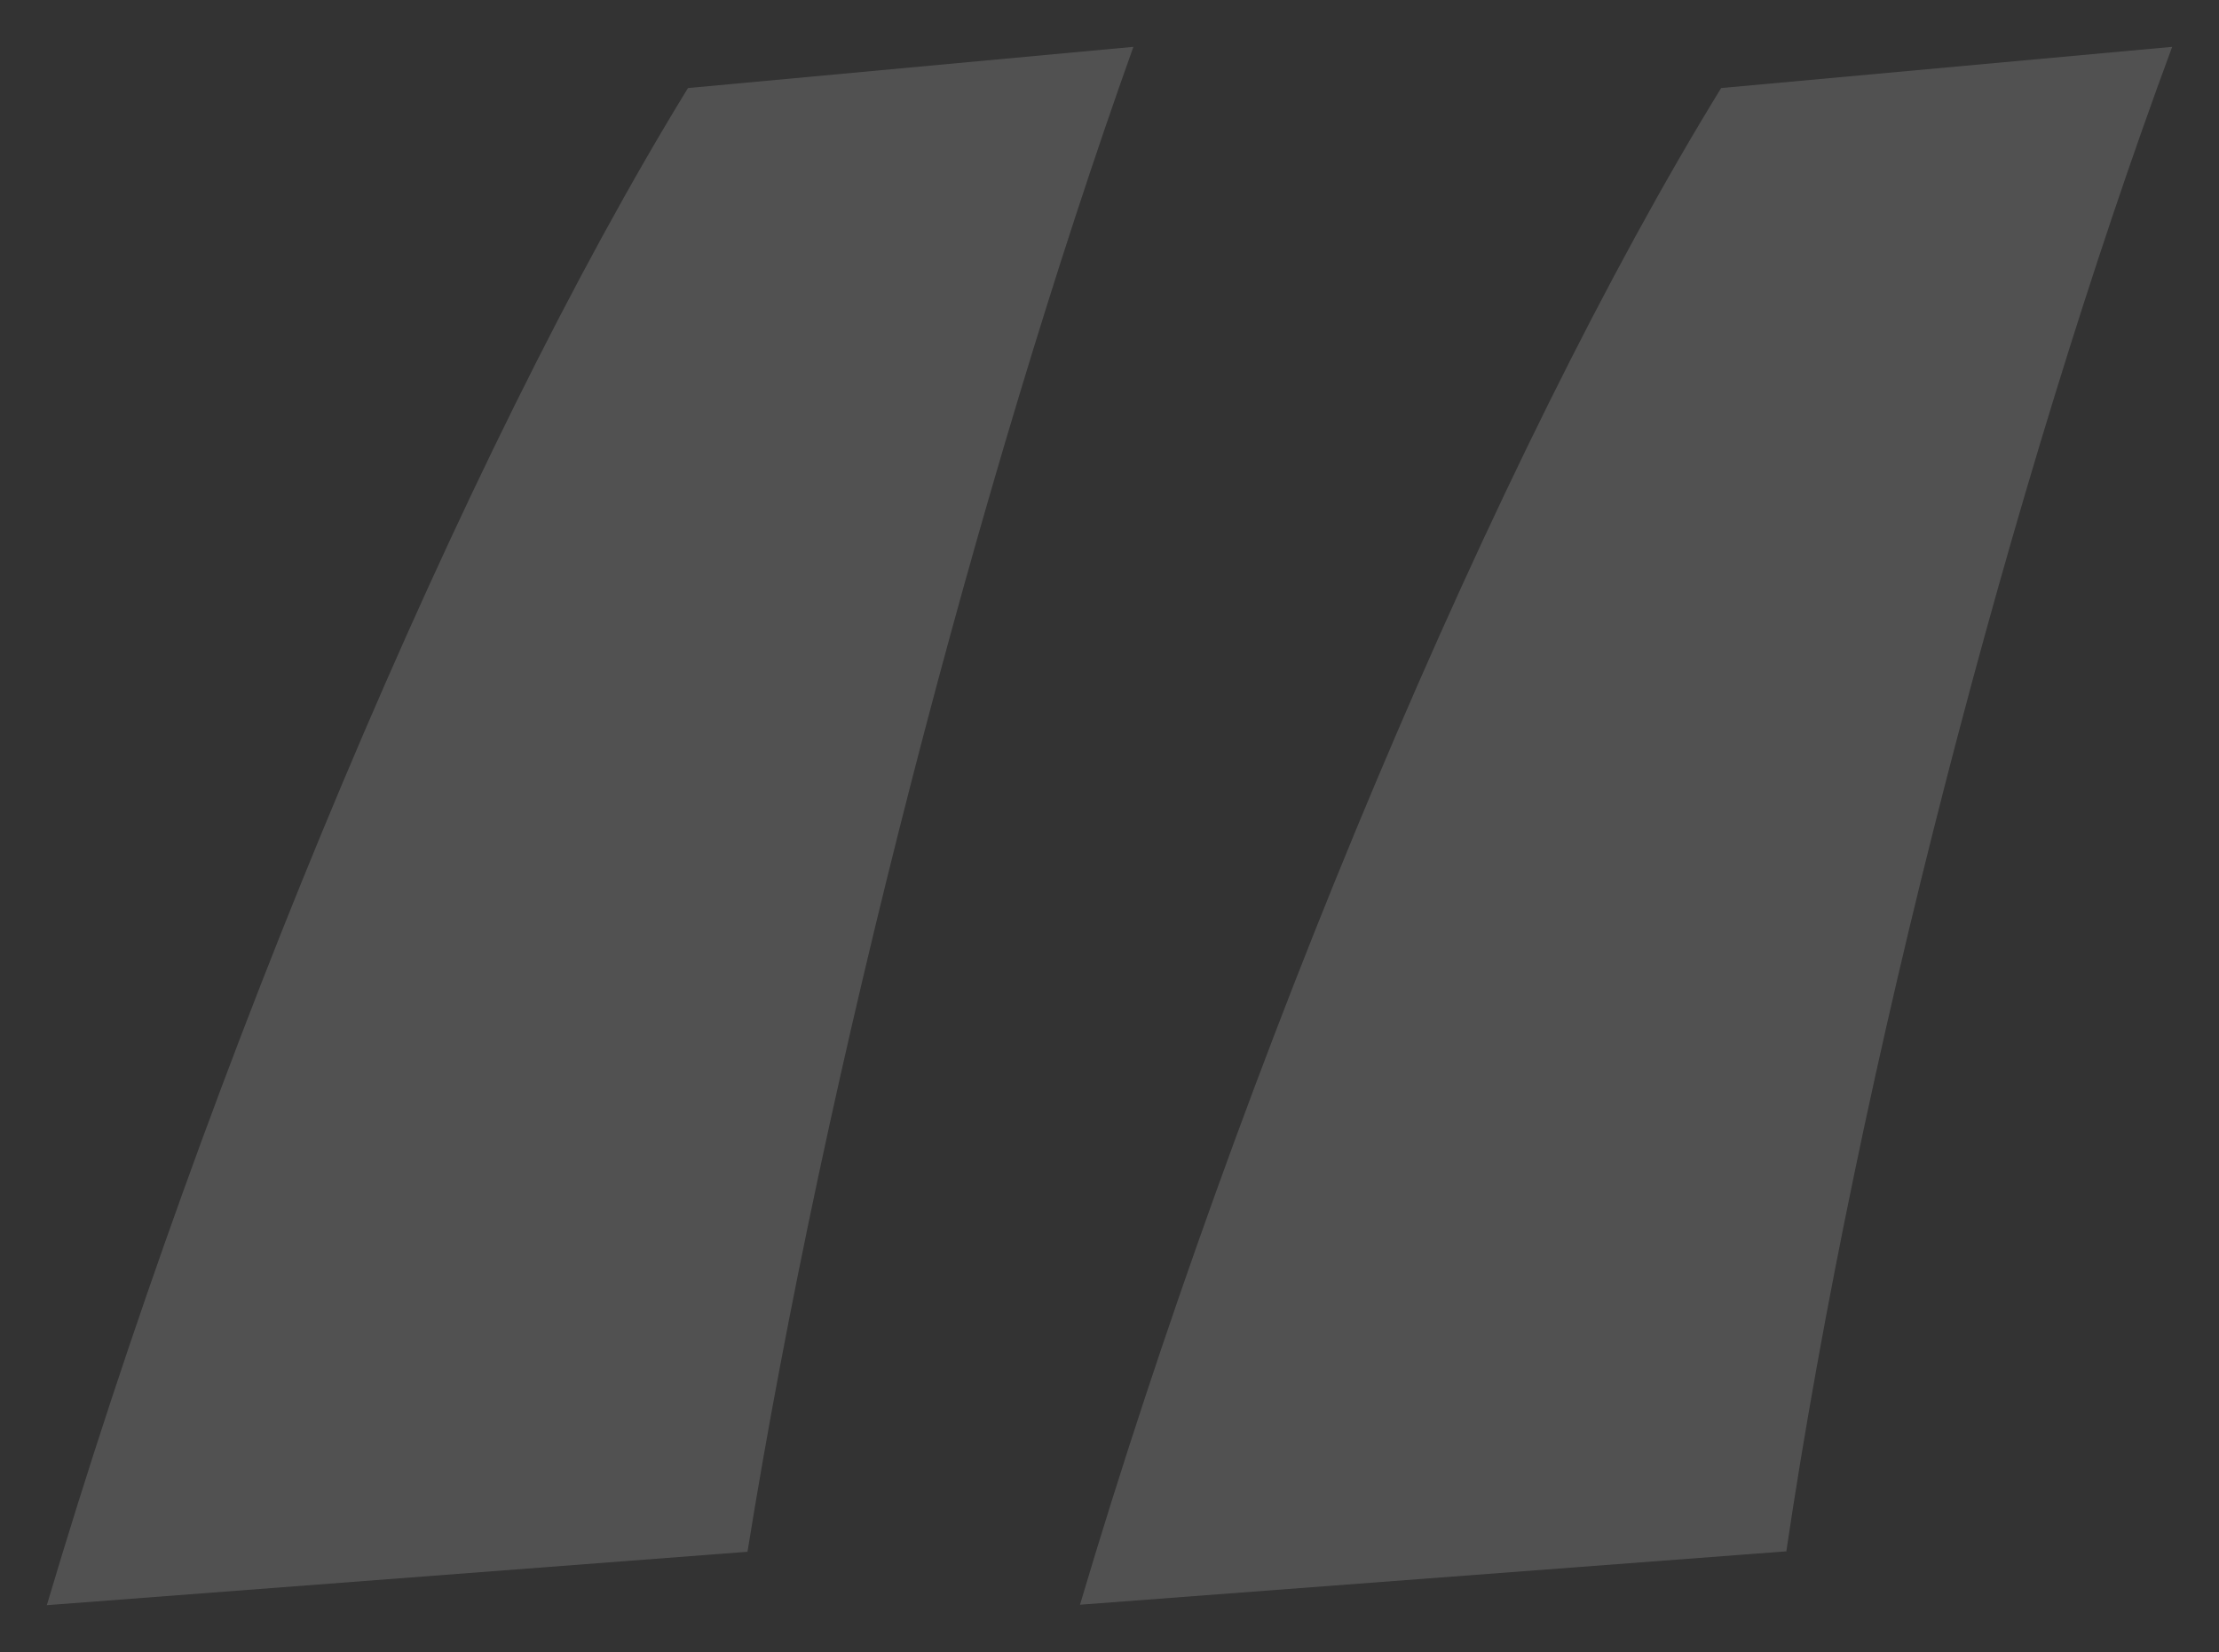 <?xml version="1.0" encoding="UTF-8"?><svg xmlns="http://www.w3.org/2000/svg" xmlns:xlink="http://www.w3.org/1999/xlink" viewBox="0 0 47.38 35.27"><rect x="0" y="0" width="47.38" height="35.27" fill="#333333" stroke="none"/><defs><style>.e{fill:none;}.f{fill:#fff;}.g{opacity:.15;}.h{clip-path:url(#d);}</style><clipPath id="d"><rect class="e" width="47.38" height="35.27"/></clipPath></defs><g id="a"/><g id="b"><g id="c"><g class="g"><g class="h"><path class="f" d="M38.14,33.13c1.52-10.25,4.82-22.9,8.24-32.13l-9.63,.88c-4.82,7.84-10.27,20.87-13.69,32.38l15.09-1.14Zm-22.18,0c1.65-10.25,4.94-22.9,8.24-32.13l-9.51,.88C9.87,9.73,4.42,22.76,1,34.27l14.96-1.14Z"/></g></g></g></g></svg>